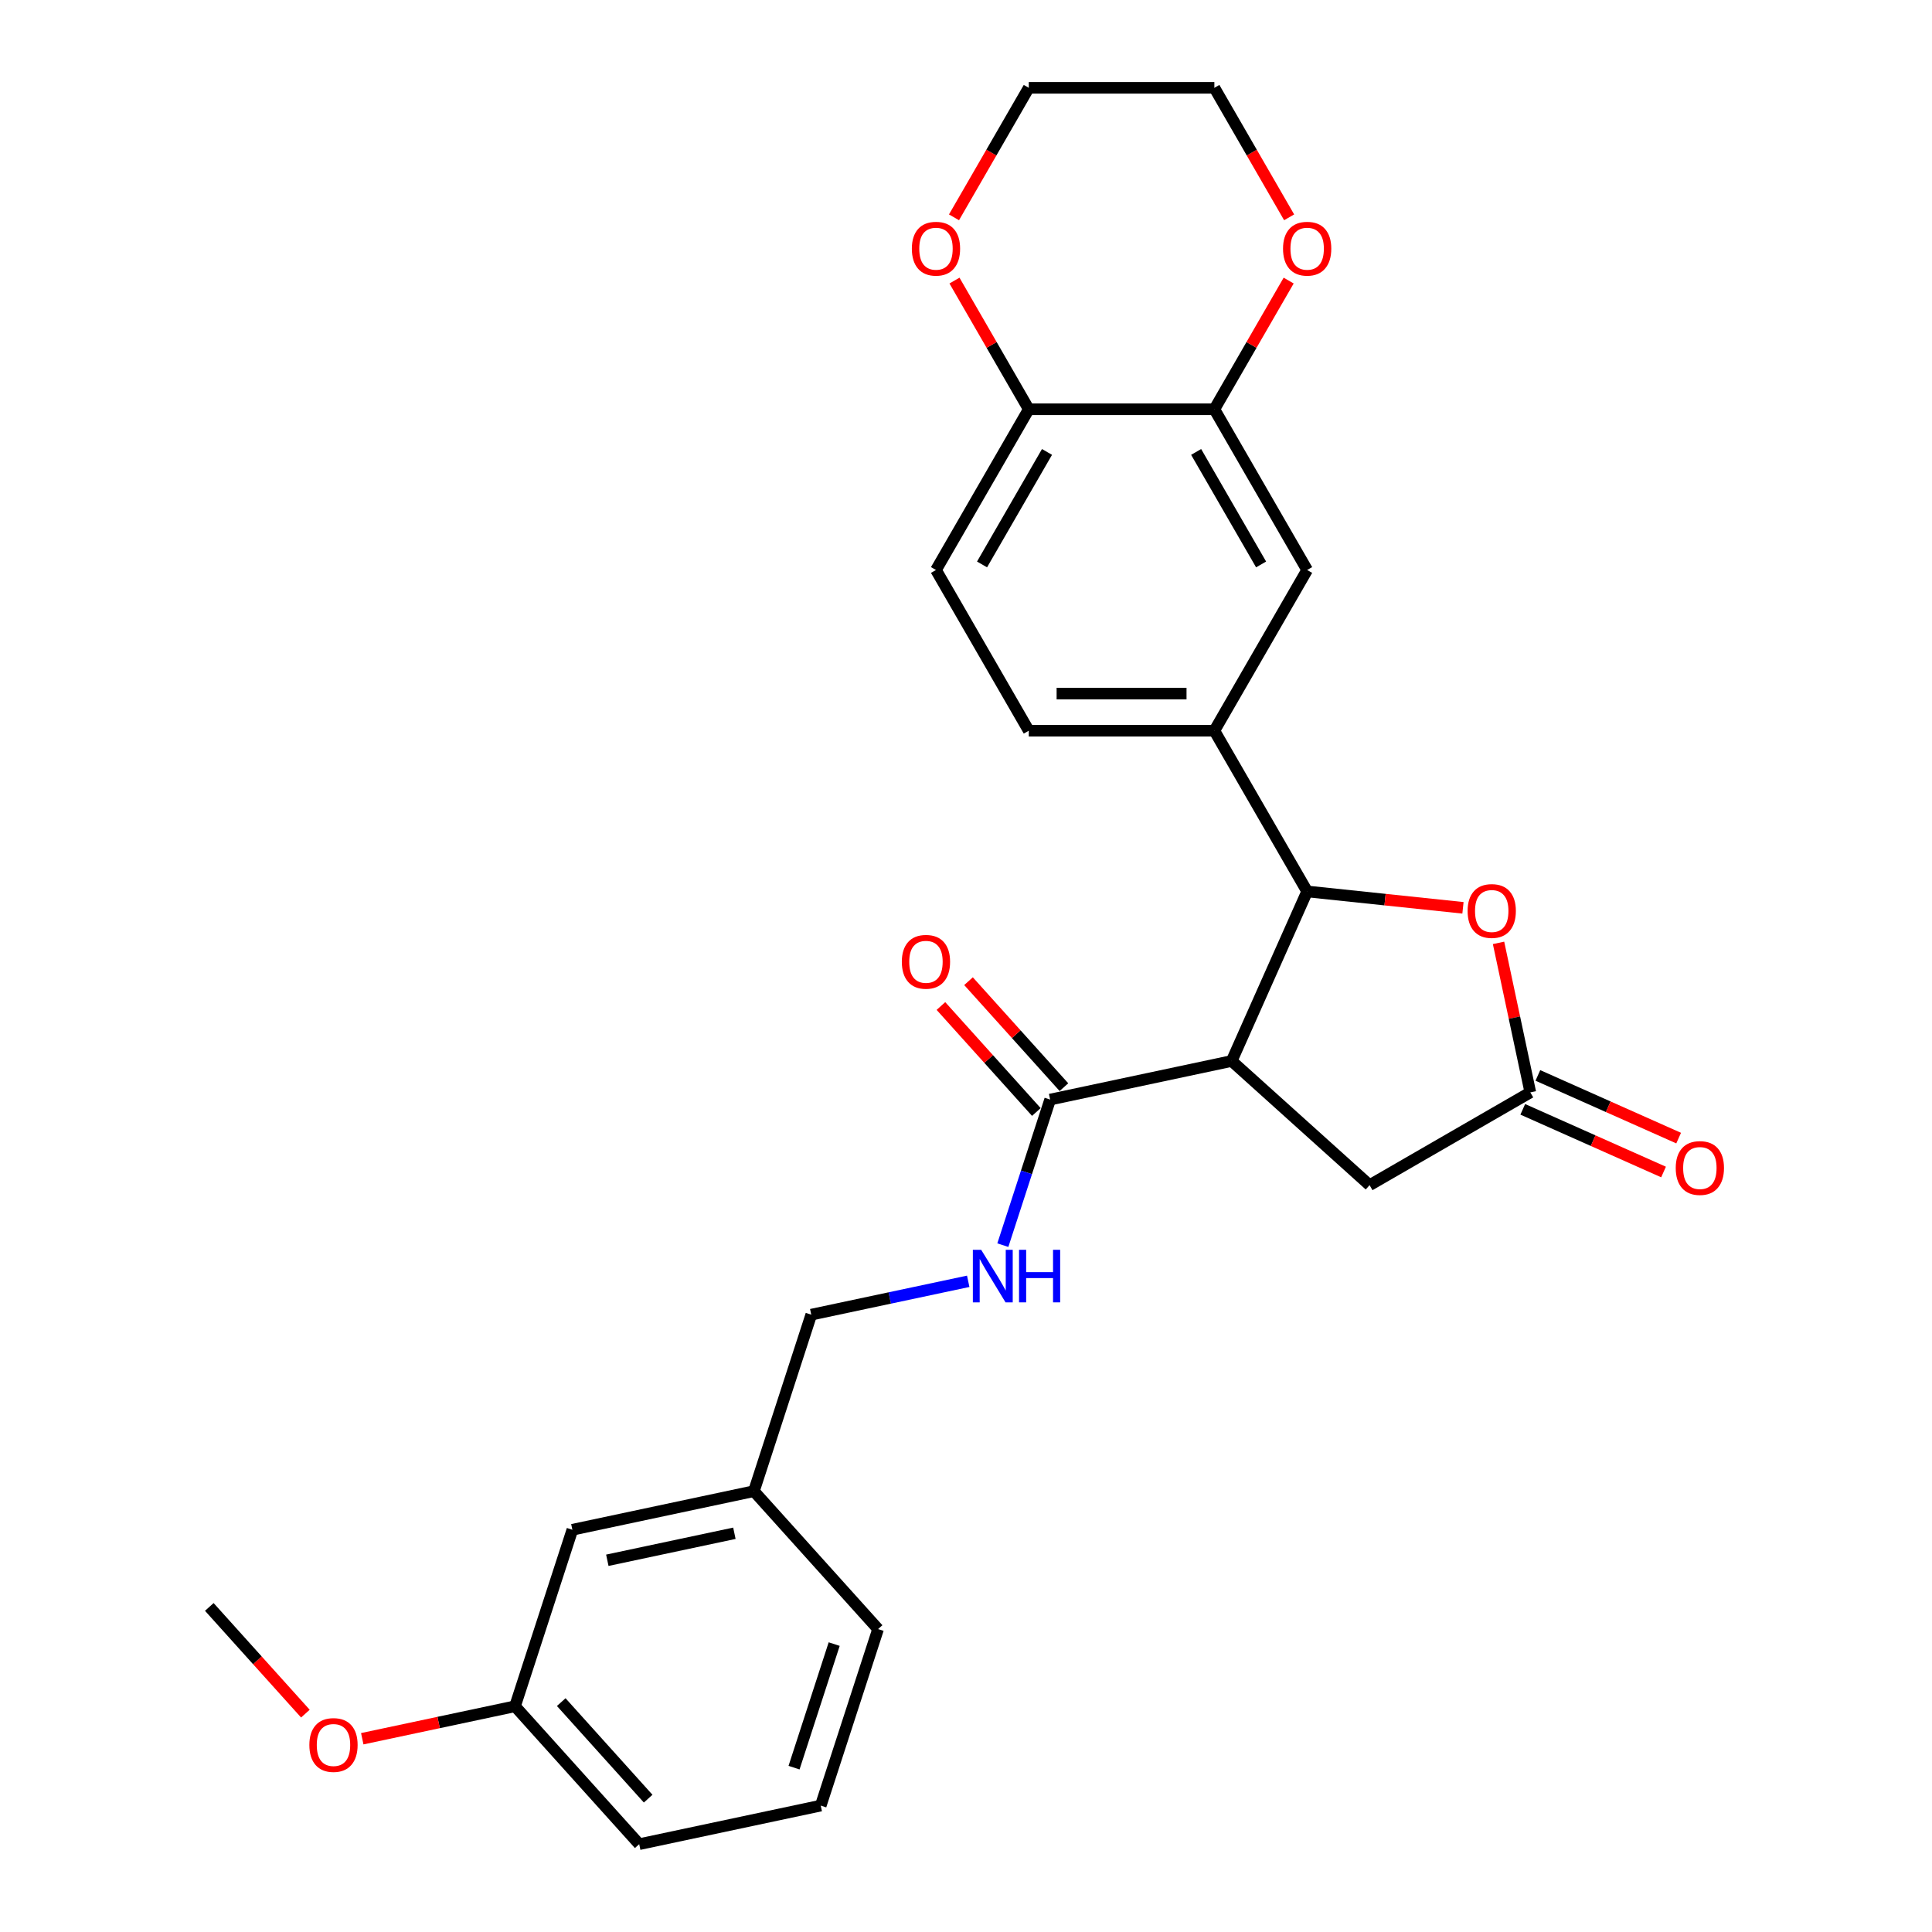 <?xml version='1.0' encoding='iso-8859-1'?>
<svg version='1.1' baseProfile='full'
              xmlns='http://www.w3.org/2000/svg'
                      xmlns:rdkit='http://www.rdkit.org/xml'
                      xmlns:xlink='http://www.w3.org/1999/xlink'
                  xml:space='preserve'
width='1000px' height='1000px' viewBox='0 0 1000 1000'>
<!-- END OF HEADER -->
<rect style='opacity:1.0;fill:#FFFFFF;stroke:none' width='1000' height='1000' x='0' y='0'> </rect>
<path class='bond-0' d='M 637.512,549.165 L 676.583,461.409' style='fill:none;fill-rule:evenodd;stroke:#000000;stroke-width:6px;stroke-linecap:butt;stroke-linejoin:miter;stroke-opacity:1' />
<path class='bond-2' d='M 637.512,549.165 L 543.551,569.137' style='fill:none;fill-rule:evenodd;stroke:#000000;stroke-width:6px;stroke-linecap:butt;stroke-linejoin:miter;stroke-opacity:1' />
<path class='bond-5' d='M 637.512,549.165 L 708.899,613.442' style='fill:none;fill-rule:evenodd;stroke:#000000;stroke-width:6px;stroke-linecap:butt;stroke-linejoin:miter;stroke-opacity:1' />
<path class='bond-1' d='M 676.583,461.409 L 716.906,465.647' style='fill:none;fill-rule:evenodd;stroke:#000000;stroke-width:6px;stroke-linecap:butt;stroke-linejoin:miter;stroke-opacity:1' />
<path class='bond-1' d='M 716.906,465.647 L 757.228,469.885' style='fill:none;fill-rule:evenodd;stroke:#FF0000;stroke-width:6px;stroke-linecap:butt;stroke-linejoin:miter;stroke-opacity:1' />
<path class='bond-4' d='M 676.583,461.409 L 628.553,378.218' style='fill:none;fill-rule:evenodd;stroke:#000000;stroke-width:6px;stroke-linecap:butt;stroke-linejoin:miter;stroke-opacity:1' />
<path class='bond-27' d='M 775.642,488.03 L 783.866,526.721' style='fill:none;fill-rule:evenodd;stroke:#FF0000;stroke-width:6px;stroke-linecap:butt;stroke-linejoin:miter;stroke-opacity:1' />
<path class='bond-27' d='M 783.866,526.721 L 792.09,565.412' style='fill:none;fill-rule:evenodd;stroke:#000000;stroke-width:6px;stroke-linecap:butt;stroke-linejoin:miter;stroke-opacity:1' />
<path class='bond-8' d='M 543.551,569.137 L 531.308,606.815' style='fill:none;fill-rule:evenodd;stroke:#000000;stroke-width:6px;stroke-linecap:butt;stroke-linejoin:miter;stroke-opacity:1' />
<path class='bond-8' d='M 531.308,606.815 L 519.066,644.492' style='fill:none;fill-rule:evenodd;stroke:#0000FF;stroke-width:6px;stroke-linecap:butt;stroke-linejoin:miter;stroke-opacity:1' />
<path class='bond-12' d='M 550.689,562.709 L 525.995,535.284' style='fill:none;fill-rule:evenodd;stroke:#000000;stroke-width:6px;stroke-linecap:butt;stroke-linejoin:miter;stroke-opacity:1' />
<path class='bond-12' d='M 525.995,535.284 L 501.302,507.859' style='fill:none;fill-rule:evenodd;stroke:#FF0000;stroke-width:6px;stroke-linecap:butt;stroke-linejoin:miter;stroke-opacity:1' />
<path class='bond-12' d='M 536.412,575.565 L 511.718,548.139' style='fill:none;fill-rule:evenodd;stroke:#000000;stroke-width:6px;stroke-linecap:butt;stroke-linejoin:miter;stroke-opacity:1' />
<path class='bond-12' d='M 511.718,548.139 L 487.024,520.714' style='fill:none;fill-rule:evenodd;stroke:#FF0000;stroke-width:6px;stroke-linecap:butt;stroke-linejoin:miter;stroke-opacity:1' />
<path class='bond-3' d='M 792.09,565.412 L 708.899,613.442' style='fill:none;fill-rule:evenodd;stroke:#000000;stroke-width:6px;stroke-linecap:butt;stroke-linejoin:miter;stroke-opacity:1' />
<path class='bond-11' d='M 788.183,574.187 L 824.616,590.408' style='fill:none;fill-rule:evenodd;stroke:#000000;stroke-width:6px;stroke-linecap:butt;stroke-linejoin:miter;stroke-opacity:1' />
<path class='bond-11' d='M 824.616,590.408 L 861.049,606.629' style='fill:none;fill-rule:evenodd;stroke:#FF0000;stroke-width:6px;stroke-linecap:butt;stroke-linejoin:miter;stroke-opacity:1' />
<path class='bond-11' d='M 795.997,556.636 L 832.43,572.857' style='fill:none;fill-rule:evenodd;stroke:#000000;stroke-width:6px;stroke-linecap:butt;stroke-linejoin:miter;stroke-opacity:1' />
<path class='bond-11' d='M 832.43,572.857 L 868.863,589.078' style='fill:none;fill-rule:evenodd;stroke:#FF0000;stroke-width:6px;stroke-linecap:butt;stroke-linejoin:miter;stroke-opacity:1' />
<path class='bond-7' d='M 628.553,378.218 L 676.583,295.027' style='fill:none;fill-rule:evenodd;stroke:#000000;stroke-width:6px;stroke-linecap:butt;stroke-linejoin:miter;stroke-opacity:1' />
<path class='bond-13' d='M 628.553,378.218 L 532.493,378.218' style='fill:none;fill-rule:evenodd;stroke:#000000;stroke-width:6px;stroke-linecap:butt;stroke-linejoin:miter;stroke-opacity:1' />
<path class='bond-13' d='M 614.144,359.006 L 546.902,359.006' style='fill:none;fill-rule:evenodd;stroke:#000000;stroke-width:6px;stroke-linecap:butt;stroke-linejoin:miter;stroke-opacity:1' />
<path class='bond-6' d='M 628.553,211.836 L 676.583,295.027' style='fill:none;fill-rule:evenodd;stroke:#000000;stroke-width:6px;stroke-linecap:butt;stroke-linejoin:miter;stroke-opacity:1' />
<path class='bond-6' d='M 619.12,233.921 L 652.741,292.155' style='fill:none;fill-rule:evenodd;stroke:#000000;stroke-width:6px;stroke-linecap:butt;stroke-linejoin:miter;stroke-opacity:1' />
<path class='bond-9' d='M 628.553,211.836 L 532.493,211.836' style='fill:none;fill-rule:evenodd;stroke:#000000;stroke-width:6px;stroke-linecap:butt;stroke-linejoin:miter;stroke-opacity:1' />
<path class='bond-10' d='M 628.553,211.836 L 647.782,178.531' style='fill:none;fill-rule:evenodd;stroke:#000000;stroke-width:6px;stroke-linecap:butt;stroke-linejoin:miter;stroke-opacity:1' />
<path class='bond-10' d='M 647.782,178.531 L 667.011,145.226' style='fill:none;fill-rule:evenodd;stroke:#FF0000;stroke-width:6px;stroke-linecap:butt;stroke-linejoin:miter;stroke-opacity:1' />
<path class='bond-16' d='M 501.148,663.2 L 460.526,671.834' style='fill:none;fill-rule:evenodd;stroke:#0000FF;stroke-width:6px;stroke-linecap:butt;stroke-linejoin:miter;stroke-opacity:1' />
<path class='bond-16' d='M 460.526,671.834 L 419.905,680.468' style='fill:none;fill-rule:evenodd;stroke:#000000;stroke-width:6px;stroke-linecap:butt;stroke-linejoin:miter;stroke-opacity:1' />
<path class='bond-14' d='M 532.493,211.836 L 513.264,178.531' style='fill:none;fill-rule:evenodd;stroke:#000000;stroke-width:6px;stroke-linecap:butt;stroke-linejoin:miter;stroke-opacity:1' />
<path class='bond-14' d='M 513.264,178.531 L 494.035,145.226' style='fill:none;fill-rule:evenodd;stroke:#FF0000;stroke-width:6px;stroke-linecap:butt;stroke-linejoin:miter;stroke-opacity:1' />
<path class='bond-28' d='M 532.493,211.836 L 484.462,295.027' style='fill:none;fill-rule:evenodd;stroke:#000000;stroke-width:6px;stroke-linecap:butt;stroke-linejoin:miter;stroke-opacity:1' />
<path class='bond-28' d='M 541.926,233.921 L 508.305,292.155' style='fill:none;fill-rule:evenodd;stroke:#000000;stroke-width:6px;stroke-linecap:butt;stroke-linejoin:miter;stroke-opacity:1' />
<path class='bond-22' d='M 667.255,112.488 L 647.904,78.971' style='fill:none;fill-rule:evenodd;stroke:#FF0000;stroke-width:6px;stroke-linecap:butt;stroke-linejoin:miter;stroke-opacity:1' />
<path class='bond-22' d='M 647.904,78.971 L 628.553,45.455' style='fill:none;fill-rule:evenodd;stroke:#000000;stroke-width:6px;stroke-linecap:butt;stroke-linejoin:miter;stroke-opacity:1' />
<path class='bond-15' d='M 532.493,378.218 L 484.462,295.027' style='fill:none;fill-rule:evenodd;stroke:#000000;stroke-width:6px;stroke-linecap:butt;stroke-linejoin:miter;stroke-opacity:1' />
<path class='bond-23' d='M 493.791,112.488 L 513.142,78.971' style='fill:none;fill-rule:evenodd;stroke:#FF0000;stroke-width:6px;stroke-linecap:butt;stroke-linejoin:miter;stroke-opacity:1' />
<path class='bond-23' d='M 513.142,78.971 L 532.493,45.455' style='fill:none;fill-rule:evenodd;stroke:#000000;stroke-width:6px;stroke-linecap:butt;stroke-linejoin:miter;stroke-opacity:1' />
<path class='bond-18' d='M 419.905,680.468 L 390.22,771.827' style='fill:none;fill-rule:evenodd;stroke:#000000;stroke-width:6px;stroke-linecap:butt;stroke-linejoin:miter;stroke-opacity:1' />
<path class='bond-17' d='M 296.259,791.799 L 390.22,771.827' style='fill:none;fill-rule:evenodd;stroke:#000000;stroke-width:6px;stroke-linecap:butt;stroke-linejoin:miter;stroke-opacity:1' />
<path class='bond-17' d='M 314.348,807.596 L 380.121,793.615' style='fill:none;fill-rule:evenodd;stroke:#000000;stroke-width:6px;stroke-linecap:butt;stroke-linejoin:miter;stroke-opacity:1' />
<path class='bond-19' d='M 296.259,791.799 L 266.575,883.159' style='fill:none;fill-rule:evenodd;stroke:#000000;stroke-width:6px;stroke-linecap:butt;stroke-linejoin:miter;stroke-opacity:1' />
<path class='bond-24' d='M 390.22,771.827 L 454.498,843.214' style='fill:none;fill-rule:evenodd;stroke:#000000;stroke-width:6px;stroke-linecap:butt;stroke-linejoin:miter;stroke-opacity:1' />
<path class='bond-20' d='M 266.575,883.159 L 227.039,891.562' style='fill:none;fill-rule:evenodd;stroke:#000000;stroke-width:6px;stroke-linecap:butt;stroke-linejoin:miter;stroke-opacity:1' />
<path class='bond-20' d='M 227.039,891.562 L 187.503,899.966' style='fill:none;fill-rule:evenodd;stroke:#FF0000;stroke-width:6px;stroke-linecap:butt;stroke-linejoin:miter;stroke-opacity:1' />
<path class='bond-25' d='M 266.575,883.159 L 330.852,954.545' style='fill:none;fill-rule:evenodd;stroke:#000000;stroke-width:6px;stroke-linecap:butt;stroke-linejoin:miter;stroke-opacity:1' />
<path class='bond-25' d='M 290.494,881.011 L 335.488,930.982' style='fill:none;fill-rule:evenodd;stroke:#000000;stroke-width:6px;stroke-linecap:butt;stroke-linejoin:miter;stroke-opacity:1' />
<path class='bond-26' d='M 158.065,886.973 L 133.201,859.358' style='fill:none;fill-rule:evenodd;stroke:#FF0000;stroke-width:6px;stroke-linecap:butt;stroke-linejoin:miter;stroke-opacity:1' />
<path class='bond-26' d='M 133.201,859.358 L 108.336,831.744' style='fill:none;fill-rule:evenodd;stroke:#000000;stroke-width:6px;stroke-linecap:butt;stroke-linejoin:miter;stroke-opacity:1' />
<path class='bond-21' d='M 424.813,934.573 L 454.498,843.214' style='fill:none;fill-rule:evenodd;stroke:#000000;stroke-width:6px;stroke-linecap:butt;stroke-linejoin:miter;stroke-opacity:1' />
<path class='bond-21' d='M 410.994,914.933 L 431.773,850.981' style='fill:none;fill-rule:evenodd;stroke:#000000;stroke-width:6px;stroke-linecap:butt;stroke-linejoin:miter;stroke-opacity:1' />
<path class='bond-30' d='M 424.813,934.573 L 330.852,954.545' style='fill:none;fill-rule:evenodd;stroke:#000000;stroke-width:6px;stroke-linecap:butt;stroke-linejoin:miter;stroke-opacity:1' />
<path class='bond-29' d='M 628.553,45.455 L 532.493,45.455' style='fill:none;fill-rule:evenodd;stroke:#000000;stroke-width:6px;stroke-linecap:butt;stroke-linejoin:miter;stroke-opacity:1' />
<path  class='atom-2' d='M 759.63 471.527
Q 759.63 464.995, 762.858 461.345
Q 766.085 457.694, 772.118 457.694
Q 778.15 457.694, 781.378 461.345
Q 784.606 464.995, 784.606 471.527
Q 784.606 478.136, 781.34 481.902
Q 778.074 485.629, 772.118 485.629
Q 766.124 485.629, 762.858 481.902
Q 759.63 478.175, 759.63 471.527
M 772.118 482.555
Q 776.268 482.555, 778.496 479.788
Q 780.763 476.983, 780.763 471.527
Q 780.763 466.186, 778.496 463.496
Q 776.268 460.768, 772.118 460.768
Q 767.968 460.768, 765.701 463.458
Q 763.472 466.148, 763.472 471.527
Q 763.472 477.022, 765.701 479.788
Q 767.968 482.555, 772.118 482.555
' fill='#FF0000'/>
<path  class='atom-9' d='M 507.853 646.894
L 516.767 661.303
Q 517.651 662.725, 519.073 665.299
Q 520.494 667.874, 520.571 668.027
L 520.571 646.894
L 524.183 646.894
L 524.183 674.098
L 520.456 674.098
L 510.888 658.344
Q 509.774 656.5, 508.583 654.387
Q 507.43 652.273, 507.084 651.62
L 507.084 674.098
L 503.549 674.098
L 503.549 646.894
L 507.853 646.894
' fill='#0000FF'/>
<path  class='atom-9' d='M 527.449 646.894
L 531.138 646.894
L 531.138 658.46
L 545.048 658.46
L 545.048 646.894
L 548.736 646.894
L 548.736 674.098
L 545.048 674.098
L 545.048 661.534
L 531.138 661.534
L 531.138 674.098
L 527.449 674.098
L 527.449 646.894
' fill='#0000FF'/>
<path  class='atom-11' d='M 664.096 128.722
Q 664.096 122.19, 667.323 118.54
Q 670.551 114.89, 676.583 114.89
Q 682.616 114.89, 685.844 118.54
Q 689.071 122.19, 689.071 128.722
Q 689.071 135.331, 685.805 139.097
Q 682.539 142.824, 676.583 142.824
Q 670.589 142.824, 667.323 139.097
Q 664.096 135.37, 664.096 128.722
M 676.583 139.75
Q 680.733 139.75, 682.962 136.984
Q 685.229 134.179, 685.229 128.722
Q 685.229 123.381, 682.962 120.692
Q 680.733 117.964, 676.583 117.964
Q 672.434 117.964, 670.167 120.653
Q 667.938 123.343, 667.938 128.722
Q 667.938 134.217, 670.167 136.984
Q 672.434 139.75, 676.583 139.75
' fill='#FF0000'/>
<path  class='atom-12' d='M 867.358 604.56
Q 867.358 598.028, 870.585 594.378
Q 873.813 590.727, 879.846 590.727
Q 885.878 590.727, 889.106 594.378
Q 892.334 598.028, 892.334 604.56
Q 892.334 611.169, 889.068 614.934
Q 885.801 618.662, 879.846 618.662
Q 873.852 618.662, 870.585 614.934
Q 867.358 611.207, 867.358 604.56
M 879.846 615.588
Q 883.996 615.588, 886.224 612.821
Q 888.491 610.016, 888.491 604.56
Q 888.491 599.219, 886.224 596.529
Q 883.996 593.801, 879.846 593.801
Q 875.696 593.801, 873.429 596.491
Q 871.2 599.181, 871.2 604.56
Q 871.2 610.055, 873.429 612.821
Q 875.696 615.588, 879.846 615.588
' fill='#FF0000'/>
<path  class='atom-13' d='M 466.786 497.827
Q 466.786 491.295, 470.013 487.645
Q 473.241 483.994, 479.274 483.994
Q 485.306 483.994, 488.534 487.645
Q 491.761 491.295, 491.761 497.827
Q 491.761 504.436, 488.495 508.201
Q 485.229 511.929, 479.274 511.929
Q 473.279 511.929, 470.013 508.201
Q 466.786 504.474, 466.786 497.827
M 479.274 508.855
Q 483.423 508.855, 485.652 506.088
Q 487.919 503.283, 487.919 497.827
Q 487.919 492.486, 485.652 489.796
Q 483.423 487.068, 479.274 487.068
Q 475.124 487.068, 472.857 489.758
Q 470.628 492.448, 470.628 497.827
Q 470.628 503.322, 472.857 506.088
Q 475.124 508.855, 479.274 508.855
' fill='#FF0000'/>
<path  class='atom-15' d='M 471.974 128.722
Q 471.974 122.19, 475.202 118.54
Q 478.43 114.89, 484.462 114.89
Q 490.495 114.89, 493.722 118.54
Q 496.95 122.19, 496.95 128.722
Q 496.95 135.331, 493.684 139.097
Q 490.418 142.824, 484.462 142.824
Q 478.468 142.824, 475.202 139.097
Q 471.974 135.37, 471.974 128.722
M 484.462 139.75
Q 488.612 139.75, 490.841 136.984
Q 493.108 134.179, 493.108 128.722
Q 493.108 123.381, 490.841 120.692
Q 488.612 117.964, 484.462 117.964
Q 480.312 117.964, 478.045 120.653
Q 475.817 123.343, 475.817 128.722
Q 475.817 134.217, 478.045 136.984
Q 480.312 139.75, 484.462 139.75
' fill='#FF0000'/>
<path  class='atom-21' d='M 160.125 903.207
Q 160.125 896.675, 163.353 893.025
Q 166.581 889.375, 172.613 889.375
Q 178.646 889.375, 181.873 893.025
Q 185.101 896.675, 185.101 903.207
Q 185.101 909.816, 181.835 913.582
Q 178.569 917.309, 172.613 917.309
Q 166.619 917.309, 163.353 913.582
Q 160.125 909.855, 160.125 903.207
M 172.613 914.235
Q 176.763 914.235, 178.992 911.469
Q 181.259 908.664, 181.259 903.207
Q 181.259 897.867, 178.992 895.177
Q 176.763 892.449, 172.613 892.449
Q 168.463 892.449, 166.196 895.138
Q 163.968 897.828, 163.968 903.207
Q 163.968 908.702, 166.196 911.469
Q 168.463 914.235, 172.613 914.235
' fill='#FF0000'/>
</svg>

